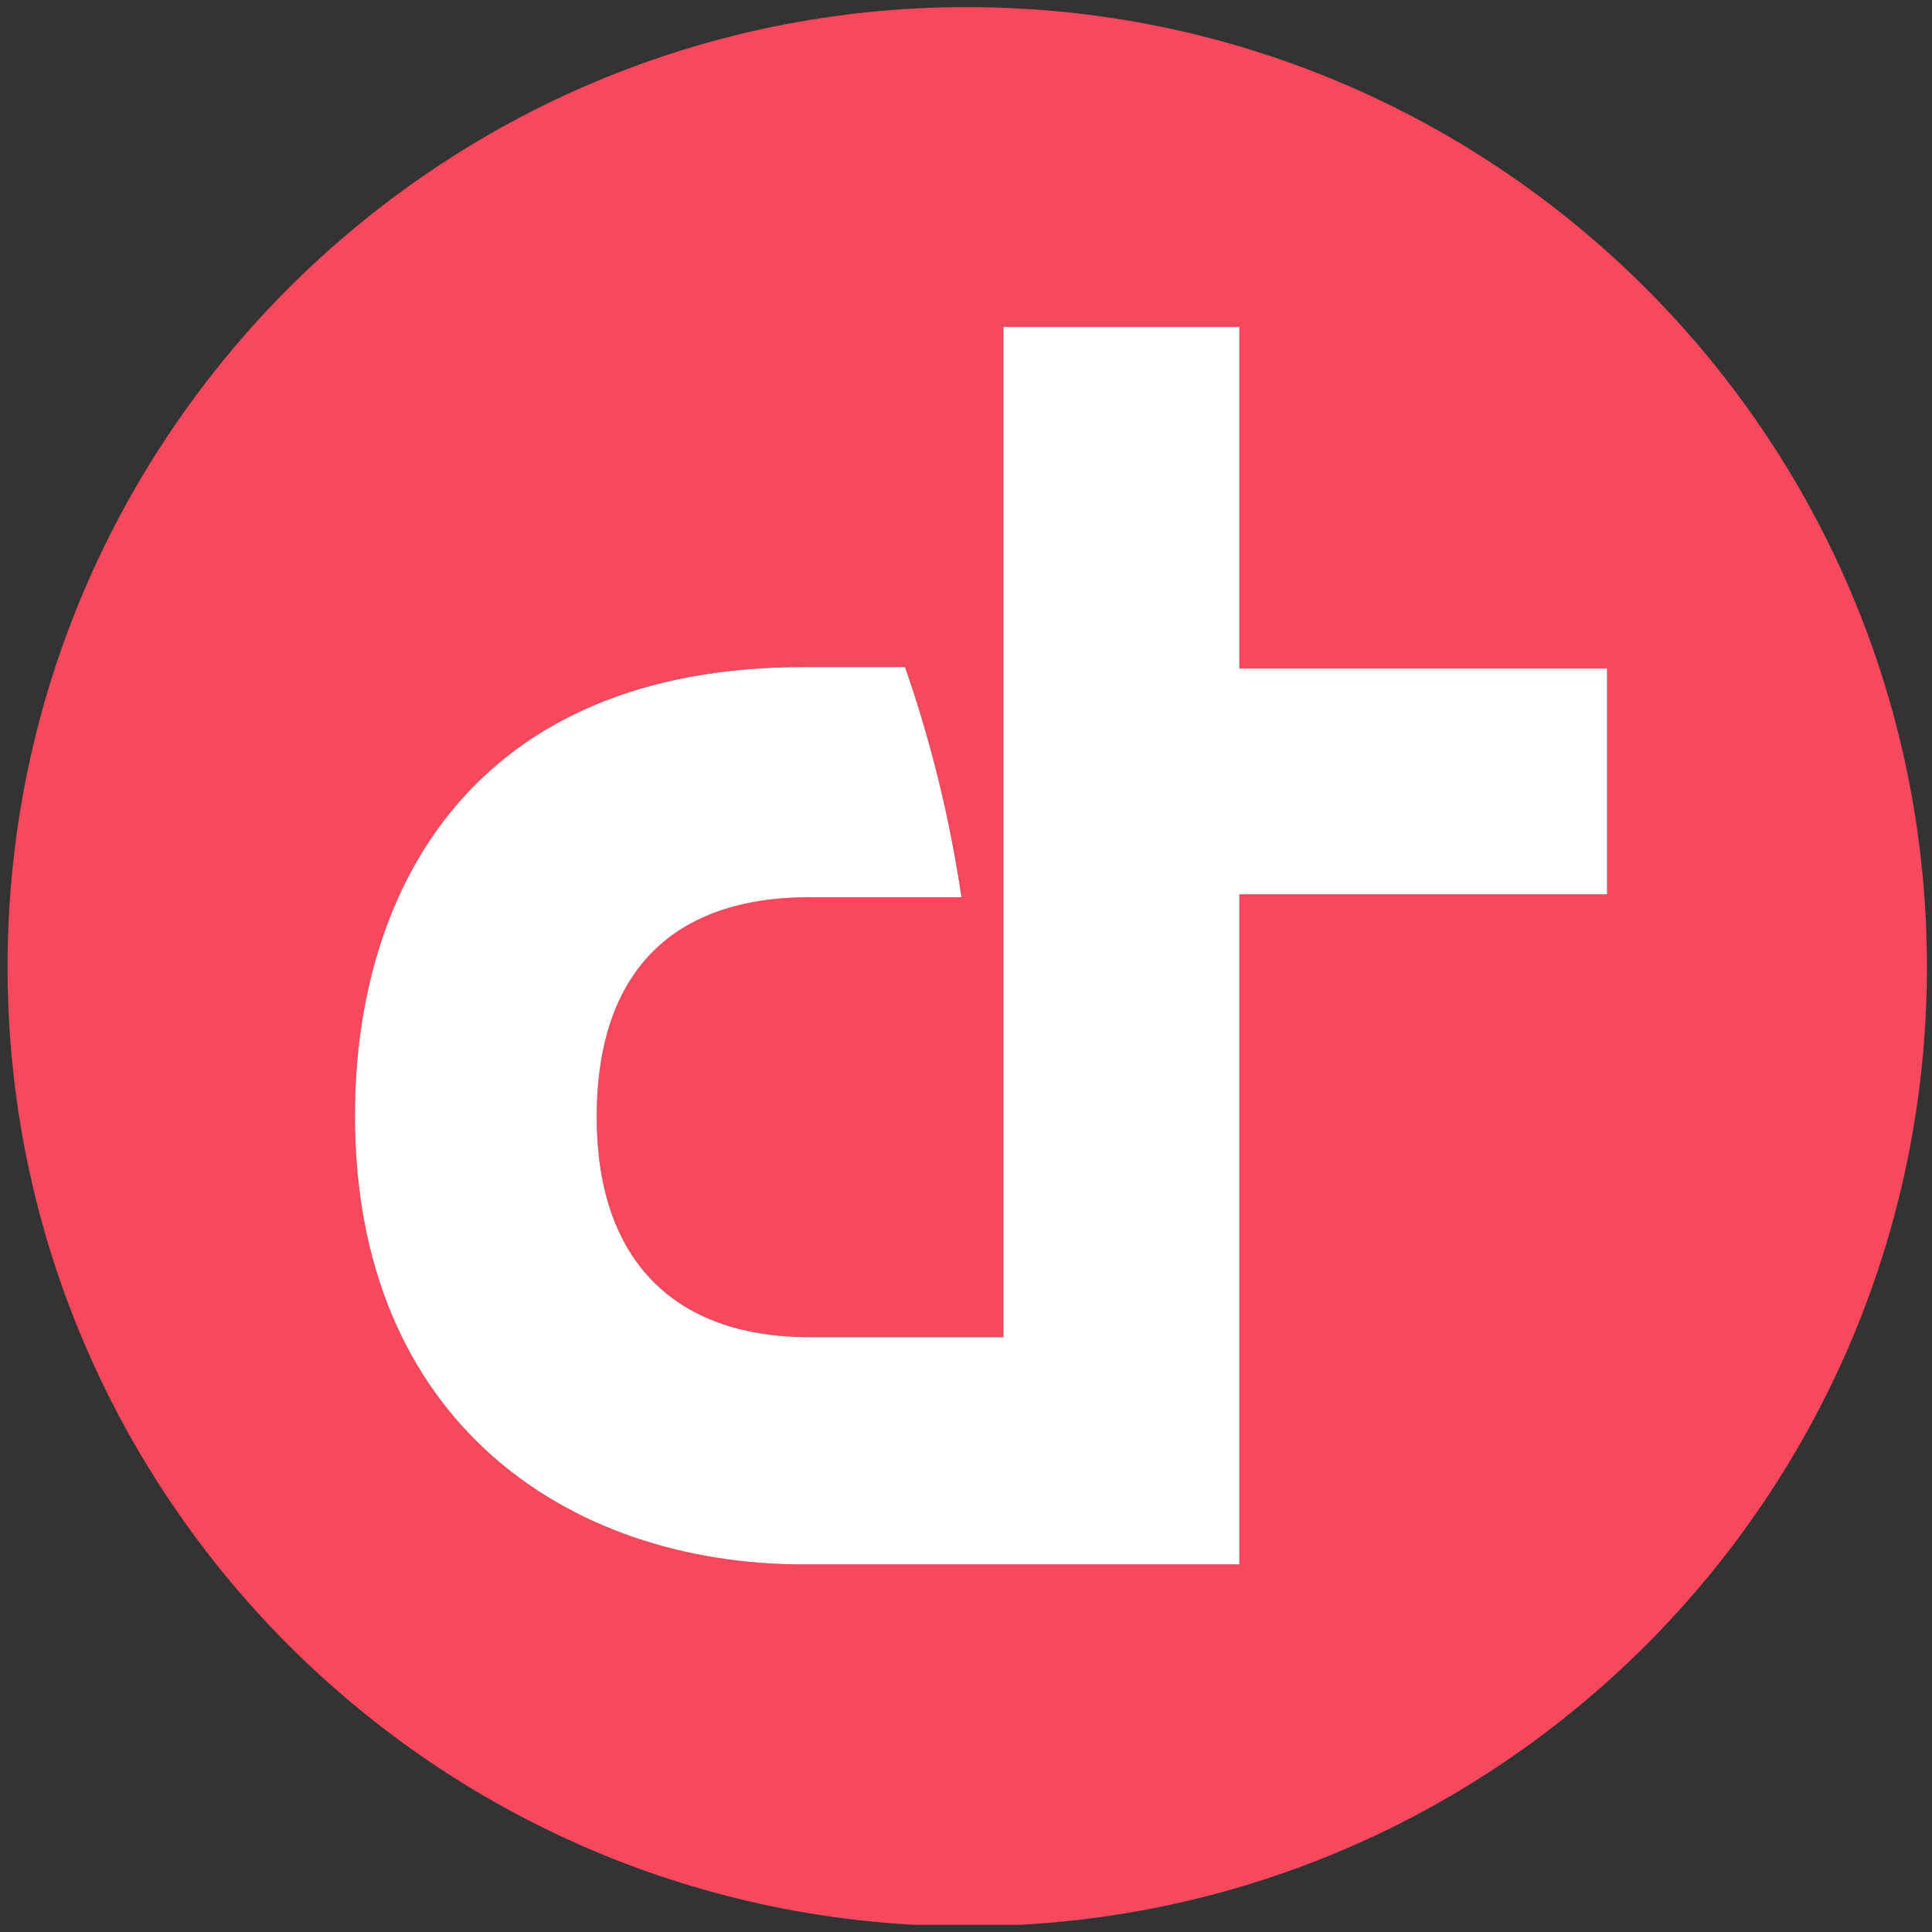 <svg xmlns="http://www.w3.org/2000/svg" xmlns:xlink="http://www.w3.org/1999/xlink" width="1080" zoomAndPan="magnify" viewBox="0 0 810 810" height="1080" preserveAspectRatio="xMidYMid meet" version="1.0"><rect x="0" y="0" width="810" height="810" fill="#333333" stroke="none"/><defs><clipPath id="7e616af684"><path d="M 3 2.984 L 808 2.984 L 808 806.984 L 3 806.984 Z M 3 2.984 " clip-rule="nonzero"/></clipPath></defs><g clip-path="url(#7e616af684)"><path fill="#f8485e" d="M 406.133 2.984 C 183.898 2.617 3.535 182.473 3.172 404.68 C 2.809 626.887 182.684 807.227 404.918 807.59 C 627.152 807.953 807.516 628.102 807.879 405.895 C 807.879 405.711 807.879 405.469 807.879 405.285 C 807.816 183.383 628.062 3.406 406.133 2.984 M 673.762 374.945 L 519.617 374.945 L 519.617 655.891 L 336.949 655.891 C 238.031 655.891 148.82 595.82 148.82 467.785 C 148.82 372.52 198.582 279.68 336.949 279.68 L 379.43 279.68 C 390.355 311.051 398.242 343.332 403.098 376.16 L 339.375 376.16 C 282.332 376.16 250.168 407.105 250.168 468.395 C 250.168 526.039 280.512 560.625 339.375 560.625 L 420.695 560.625 L 420.695 137.086 L 519.617 137.086 L 519.617 280.285 L 673.762 280.285 Z M 673.762 374.945 " fill-opacity="1" fill-rule="nonzero"/></g><path fill="#ffffff" d="M 673.762 374.945 L 519.617 374.945 L 519.617 655.891 L 336.949 655.891 C 238.031 655.891 148.82 595.82 148.82 467.785 C 148.82 372.52 198.582 279.68 336.949 279.68 L 379.43 279.68 C 390.355 311.051 398.242 343.332 403.098 376.16 L 339.375 376.16 C 282.332 376.16 250.168 407.105 250.168 468.395 C 250.168 526.039 280.512 560.625 339.375 560.625 L 420.695 560.625 L 420.695 137.086 L 519.617 137.086 L 519.617 280.285 L 673.762 280.285 Z M 673.762 374.945 " fill-opacity="1" fill-rule="nonzero"/></svg>
